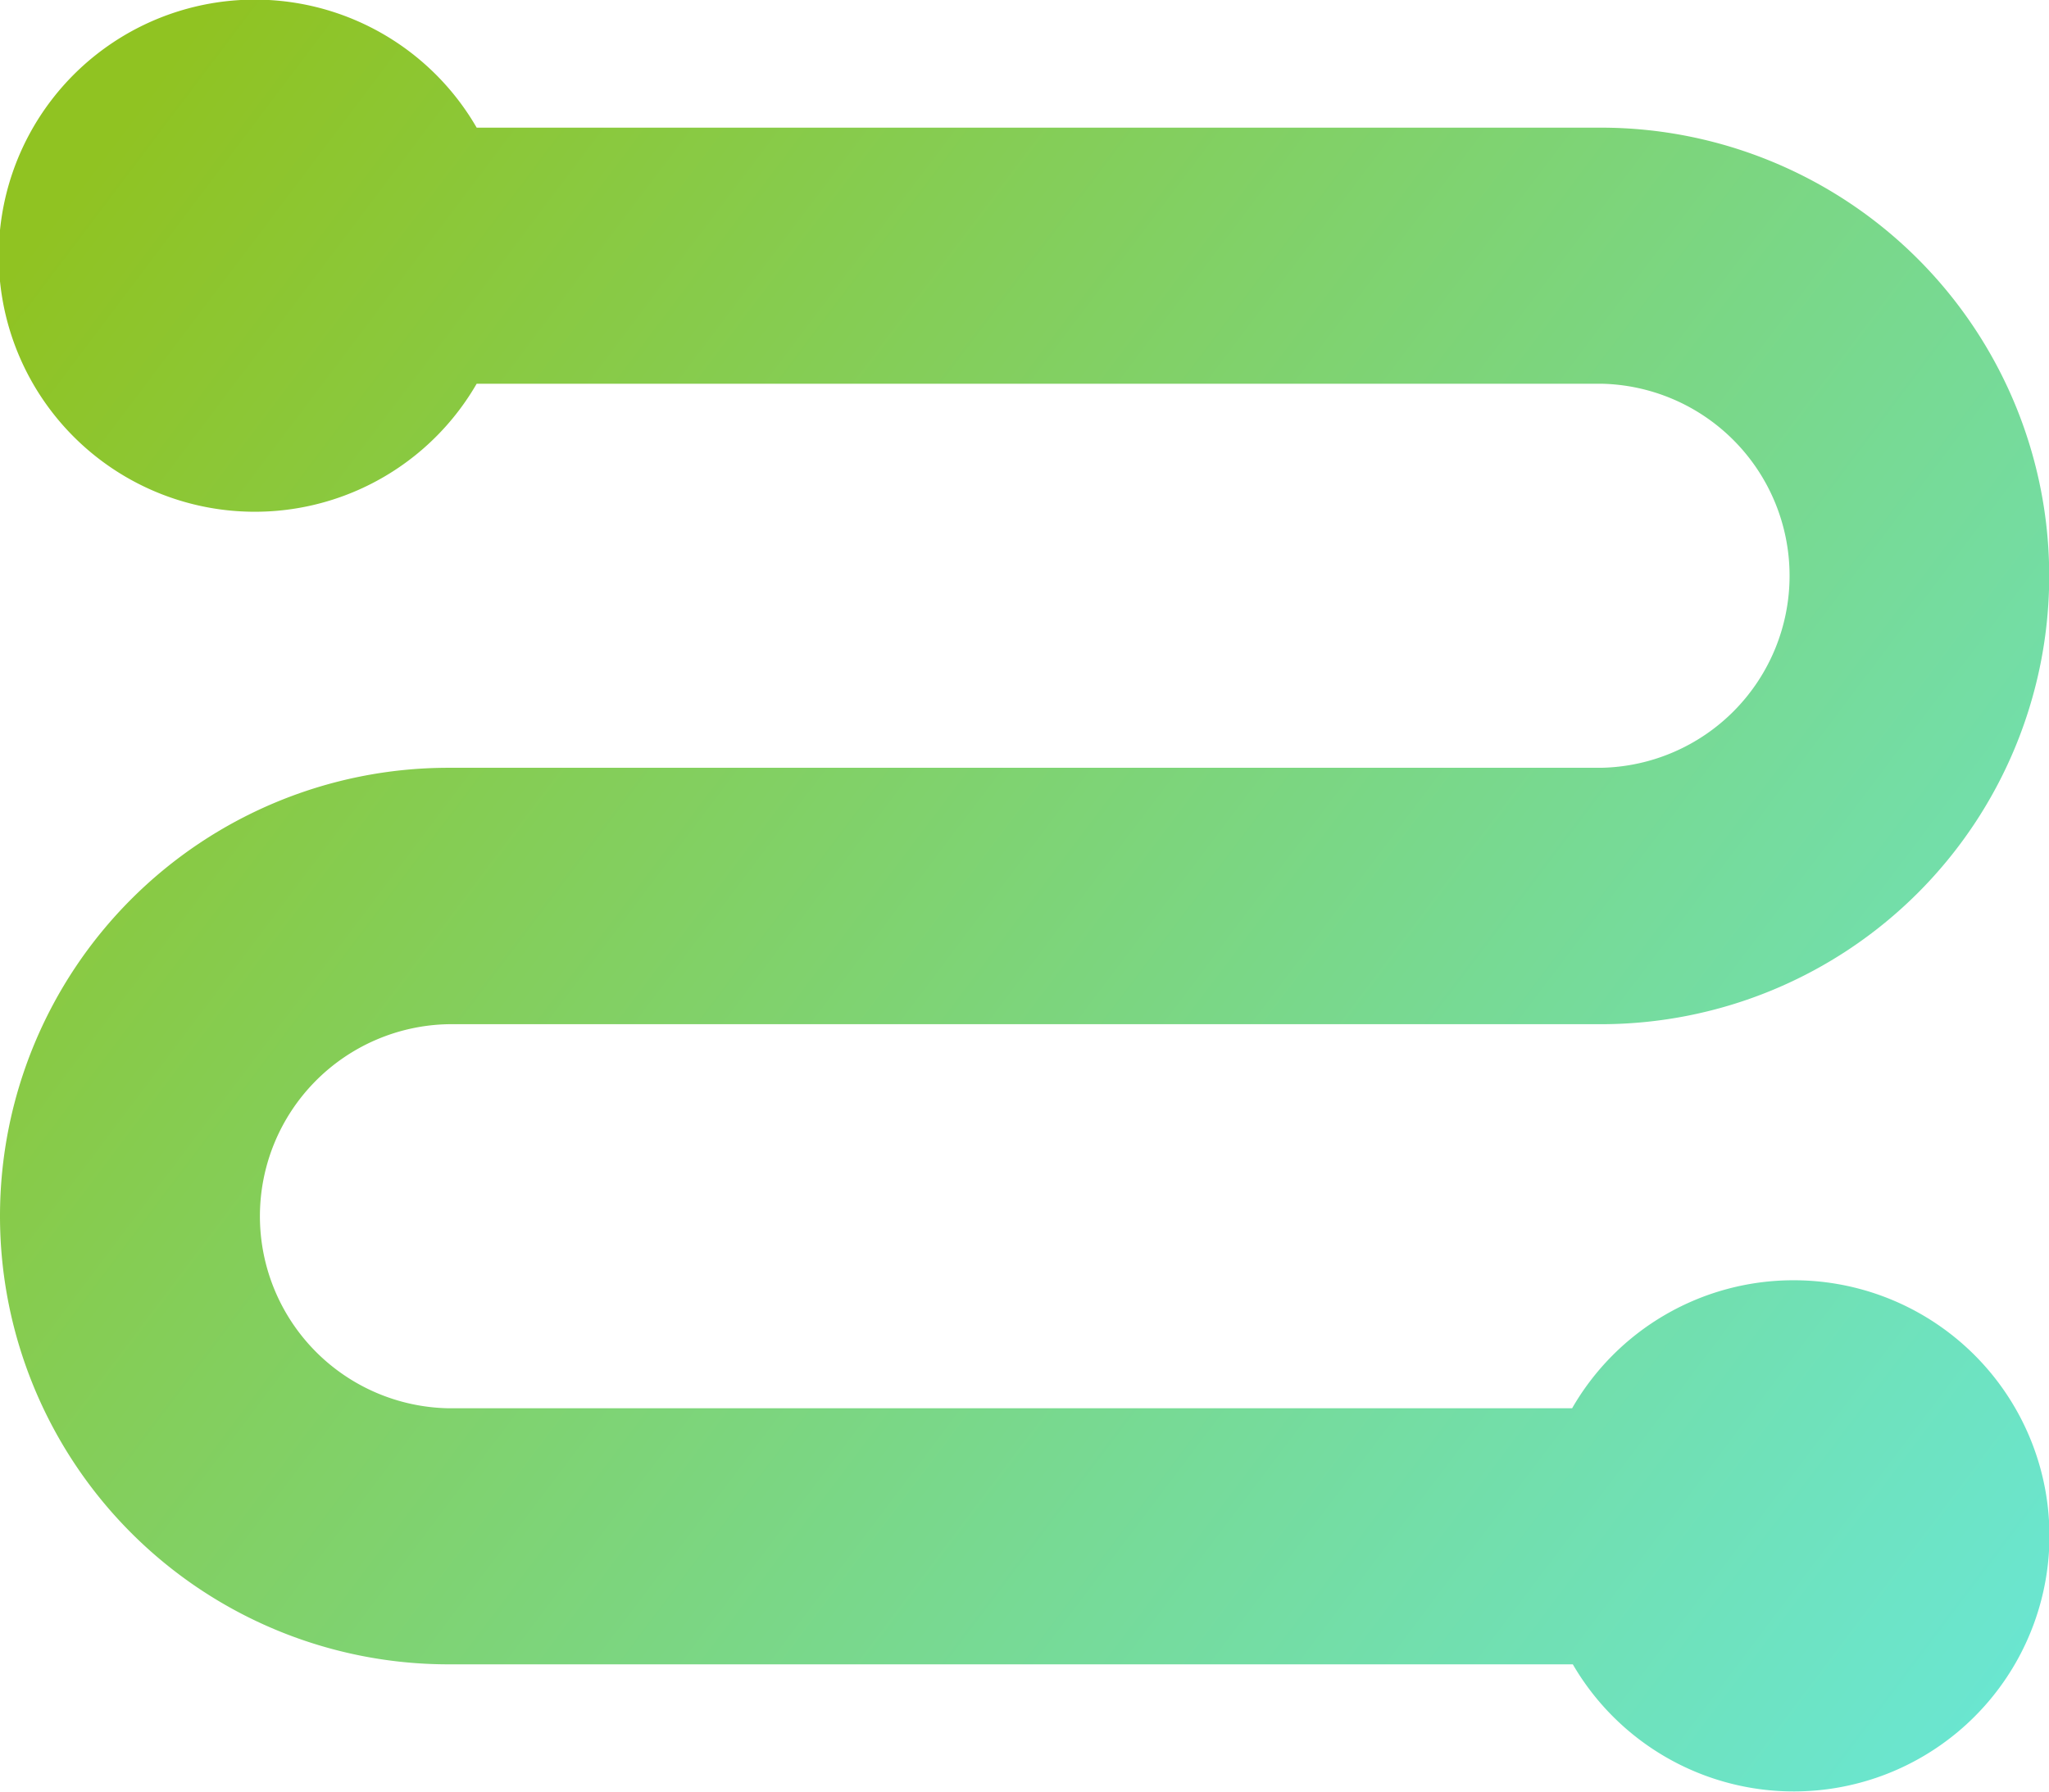 <svg xmlns="http://www.w3.org/2000/svg" xmlns:xlink="http://www.w3.org/1999/xlink" width="29.703" height="25.99" viewBox="0 0 29.703 25.99">
  <defs>
    <linearGradient id="linear-gradient" x1="1.333" y1="1" x2="0.017" y2="0.14" gradientUnits="objectBoundingBox">
      <stop offset="0" stop-color="#60efff"/>
      <stop offset="1" stop-color="#90c322"/>
    </linearGradient>
  </defs>
  <g id="End-to-End_Product_Lifecycle_Management" data-name="End-to-End Product Lifecycle Management" transform="translate(0 -1)">
    <path id="Path_72210" data-name="Path 72210" d="M25.99,19.564a3.7,3.7,0,0,0-3.2,1.856H6.5a2.785,2.785,0,0,1,0-5.569H23.206a6.5,6.5,0,1,0,0-13H6.91a3.713,3.713,0,1,0,0,3.713h16.3a2.785,2.785,0,0,1,0,5.569H6.5a6.5,6.5,0,1,0,0,13h16.3a3.706,3.706,0,1,0,3.2-5.569Z" fill="url(#linear-gradient)"/>
  </g>
</svg>
